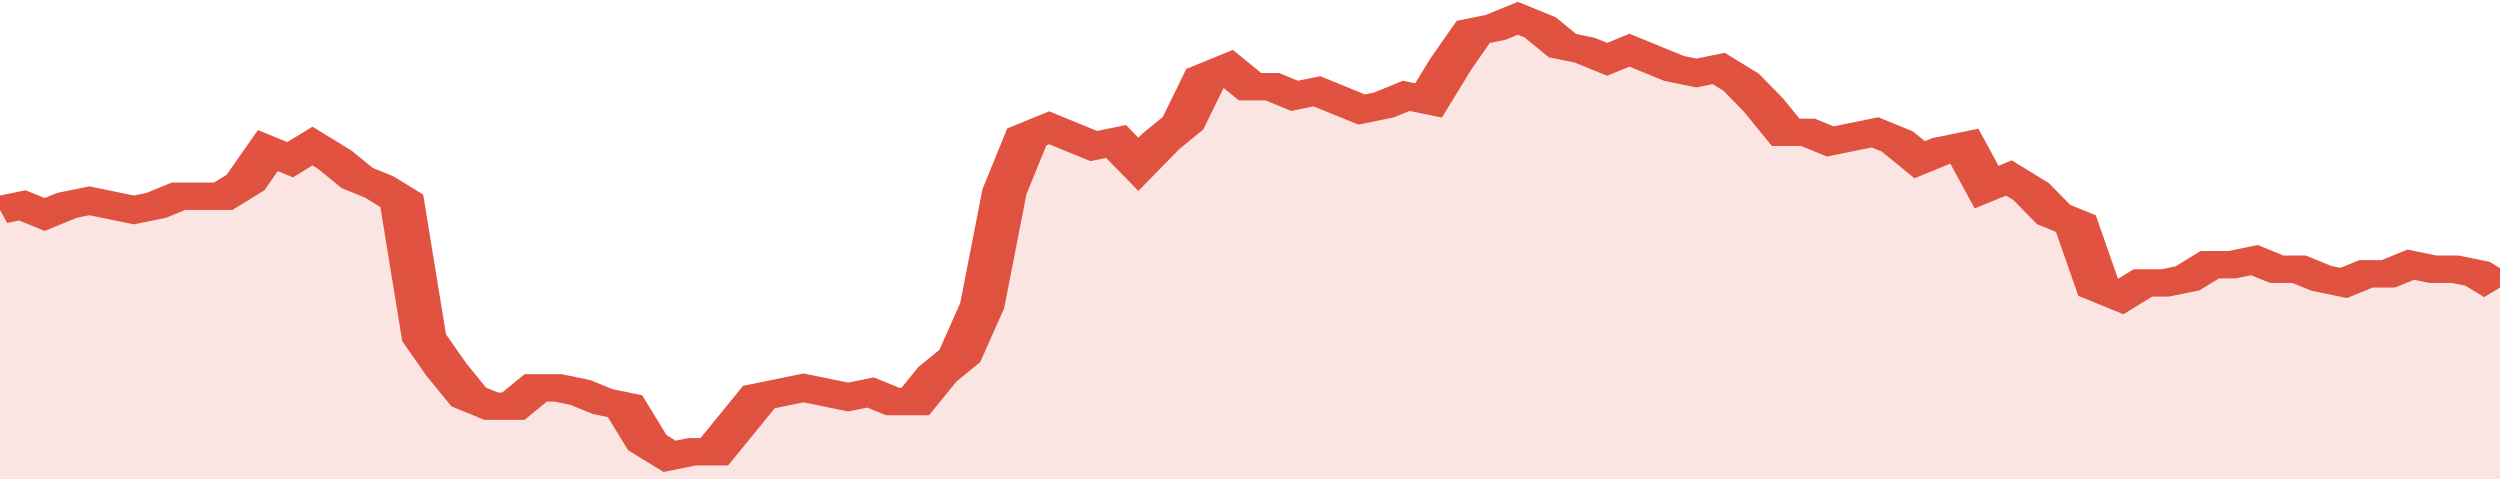 <svg xmlns="http://www.w3.org/2000/svg" viewBox="0 0 336 105" width="120" height="23" preserveAspectRatio="none">
				 <polyline fill="none" stroke="#E15241" stroke-width="6" points="0, 46 3, 45 6, 47 9, 45 12, 44 15, 45 18, 46 21, 45 24, 43 27, 43 30, 43 33, 40 36, 33 39, 35 42, 32 45, 35 48, 39 51, 41 54, 44 57, 74 60, 81 63, 87 66, 89 69, 89 72, 85 75, 85 78, 86 81, 88 84, 89 87, 97 90, 100 93, 99 96, 99 99, 93 102, 87 105, 86 108, 85 111, 86 114, 87 117, 86 120, 88 123, 88 126, 82 129, 78 132, 67 135, 42 138, 30 141, 28 144, 30 147, 32 150, 31 153, 36 156, 31 159, 27 162, 17 165, 15 168, 19 171, 19 174, 21 177, 20 180, 22 183, 24 186, 23 189, 21 192, 22 195, 14 198, 7 201, 6 204, 4 207, 6 210, 10 213, 11 216, 13 219, 11 222, 13 225, 15 228, 16 231, 15 234, 18 237, 23 240, 29 243, 29 246, 31 249, 30 252, 29 255, 31 258, 35 261, 33 264, 32 267, 41 270, 39 273, 42 276, 47 279, 49 282, 63 285, 65 288, 62 291, 62 294, 61 297, 58 300, 58 303, 57 306, 59 309, 59 312, 61 315, 62 318, 60 321, 60 324, 58 327, 59 330, 59 333, 60 336, 63 336, 63 "> </polyline>
				 <polygon fill="#E15241" opacity="0.15" points="0, 105 0, 46 3, 45 6, 47 9, 45 12, 44 15, 45 18, 46 21, 45 24, 43 27, 43 30, 43 33, 40 36, 33 39, 35 42, 32 45, 35 48, 39 51, 41 54, 44 57, 74 60, 81 63, 87 66, 89 69, 89 72, 85 75, 85 78, 86 81, 88 84, 89 87, 97 90, 100 93, 99 96, 99 99, 93 102, 87 105, 86 108, 85 111, 86 114, 87 117, 86 120, 88 123, 88 126, 82 129, 78 132, 67 135, 42 138, 30 141, 28 144, 30 147, 32 150, 31 153, 36 156, 31 159, 27 162, 17 165, 15 168, 19 171, 19 174, 21 177, 20 180, 22 183, 24 186, 23 189, 21 192, 22 195, 14 198, 7 201, 6 204, 4 207, 6 210, 10 213, 11 216, 13 219, 11 222, 13 225, 15 228, 16 231, 15 234, 18 237, 23 240, 29 243, 29 246, 31 249, 30 252, 29 255, 31 258, 35 261, 33 264, 32 267, 41 270, 39 273, 42 276, 47 279, 49 282, 63 285, 65 288, 62 291, 62 294, 61 297, 58 300, 58 303, 57 306, 59 309, 59 312, 61 315, 62 318, 60 321, 60 324, 58 327, 59 330, 59 333, 60 336, 63 336, 105 "></polygon>
			</svg>